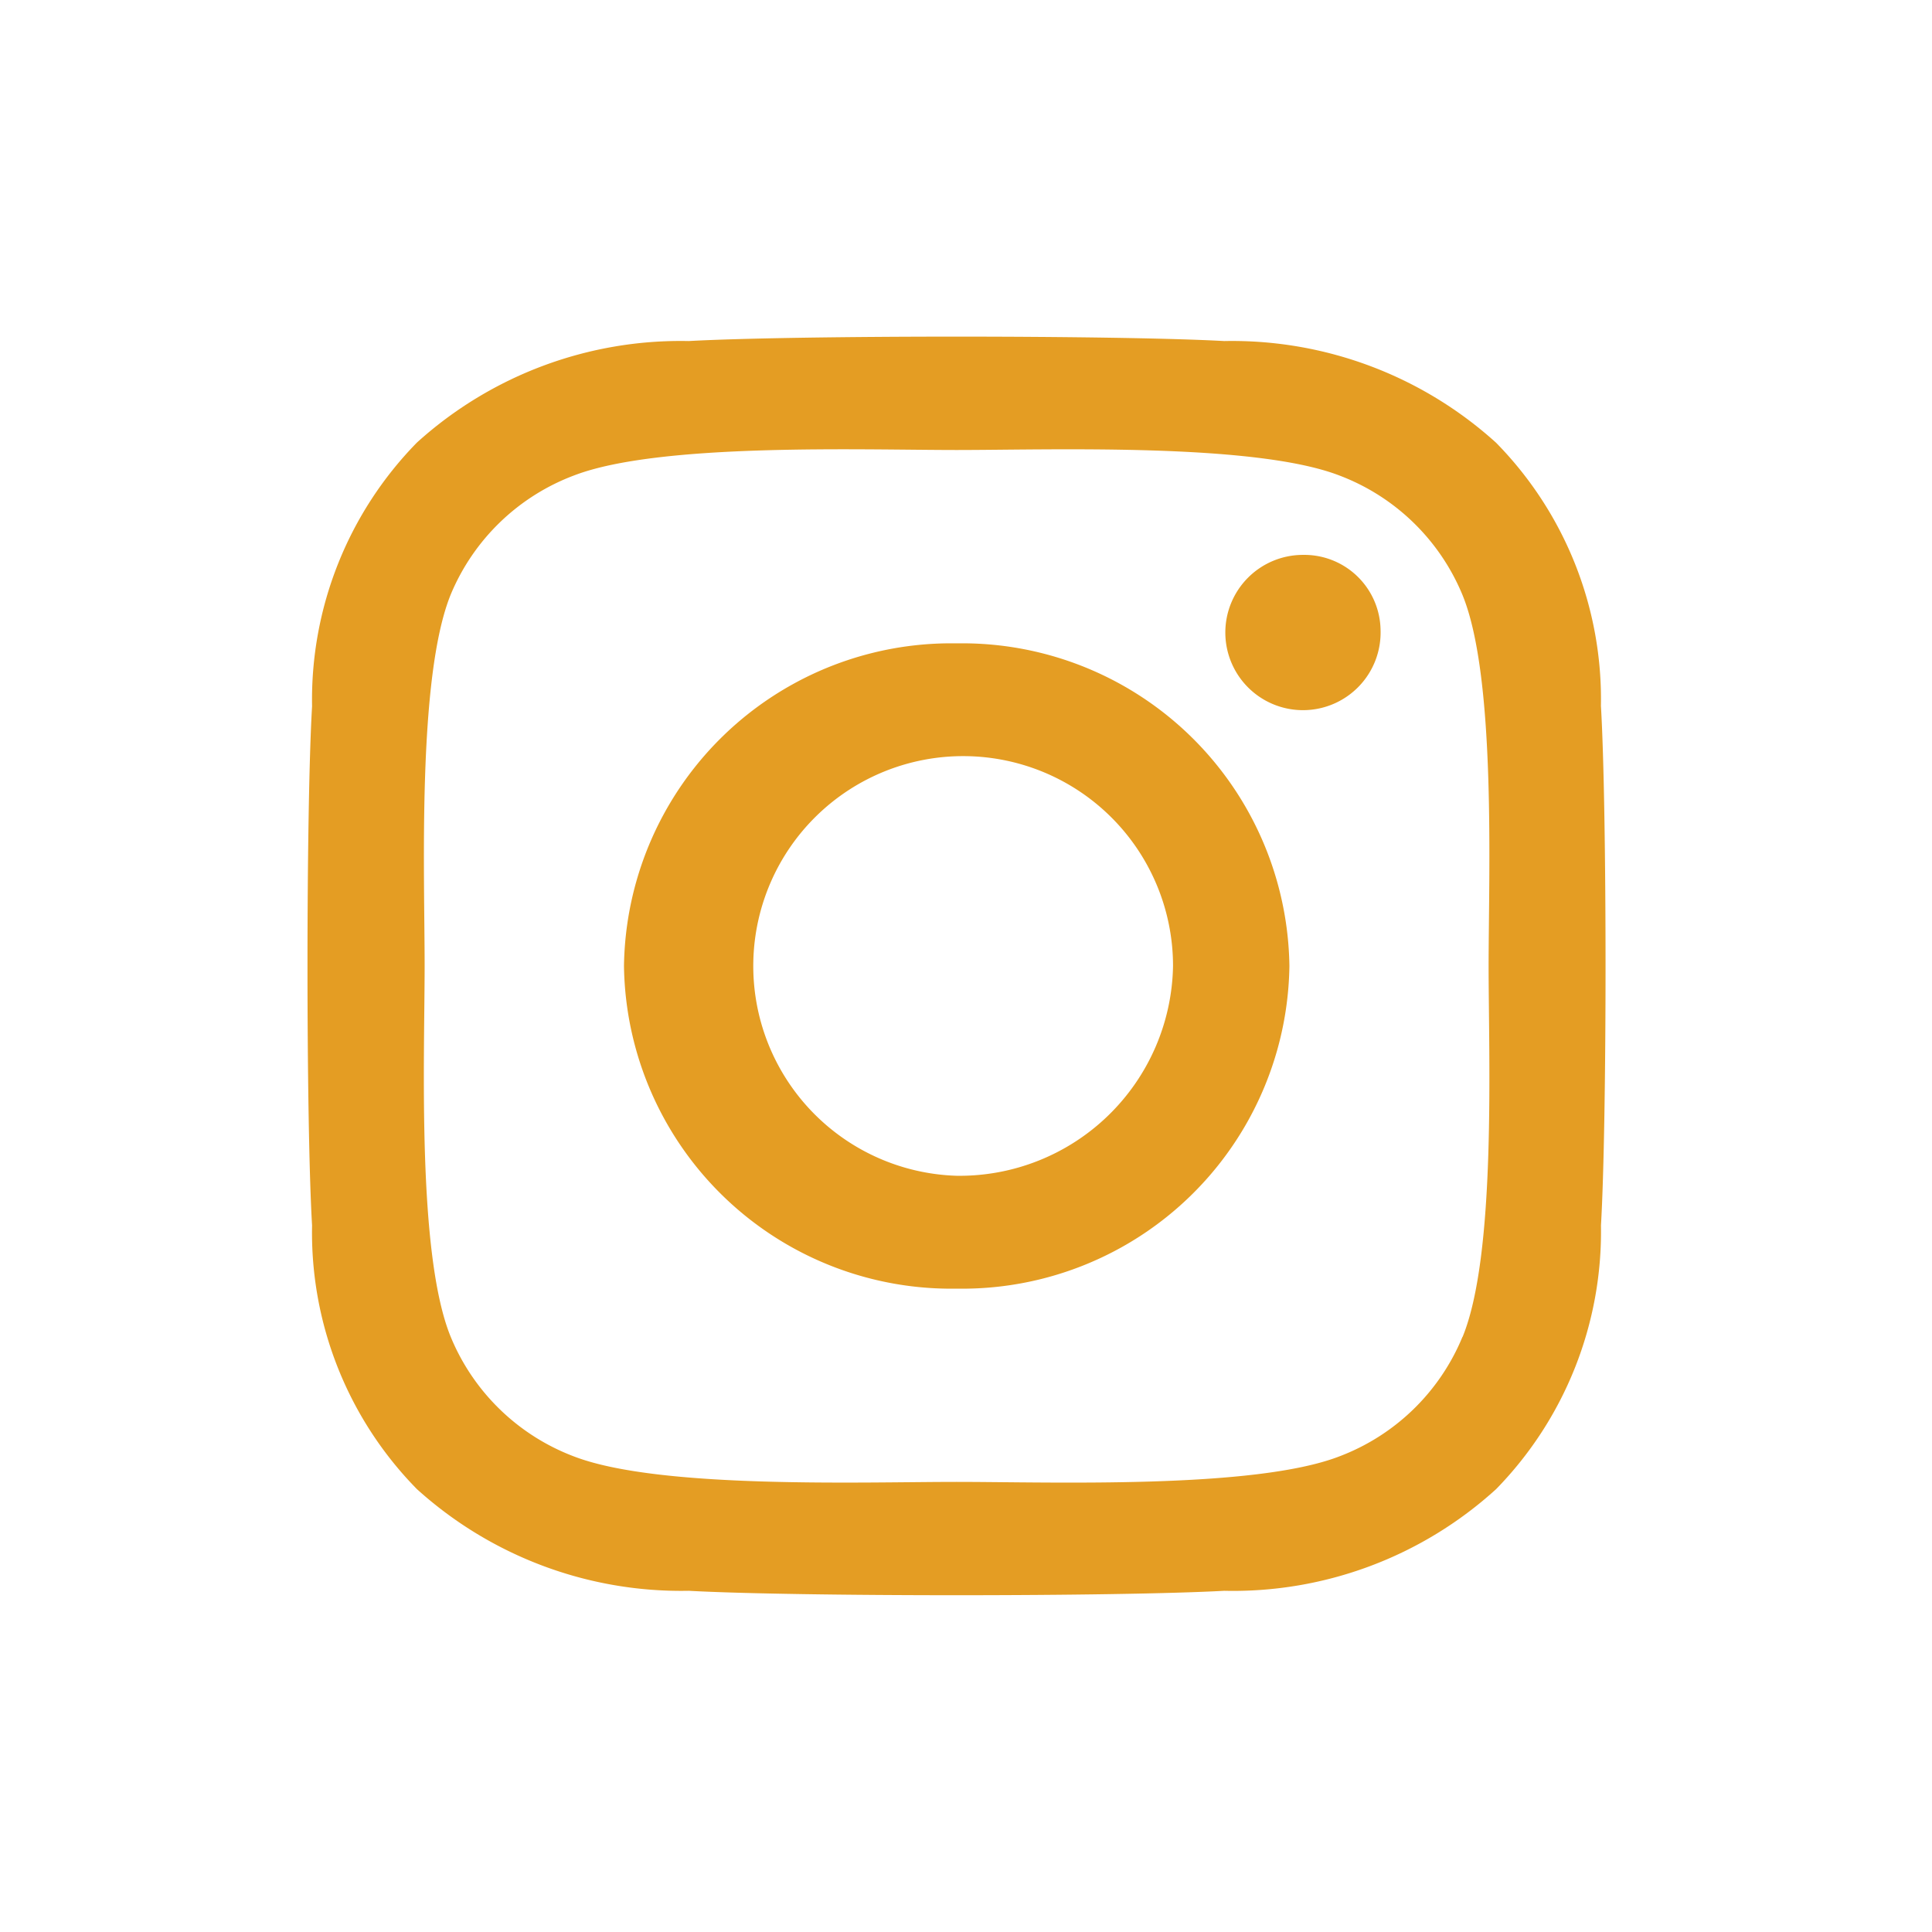 <svg xmlns="http://www.w3.org/2000/svg" xmlns:xlink="http://www.w3.org/1999/xlink" width="38" height="38" viewBox="0 0 38 38">
  <defs>
    <clipPath id="clip-path">
      <ellipse id="Elipse_7" data-name="Elipse 7" cx="19" cy="19" rx="19" ry="19" fill="#e49d23"/>
    </clipPath>
  </defs>
  <g id="Enmascarar_grupo_11" data-name="Enmascarar grupo 11" clip-path="url(#clip-path)">
    <path id="instagram" d="M12.763,8.515a6.437,6.437,0,0,0-6.544,6.346,6.437,6.437,0,0,0,6.544,6.346,6.437,6.437,0,0,0,6.544-6.346A6.437,6.437,0,0,0,12.763,8.515Zm0,10.472a4.128,4.128,0,1,1,4.255-4.126,4.2,4.2,0,0,1-4.255,4.126ZM21.1,8.255a1.527,1.527,0,1,1-1.526-1.48A1.5,1.5,0,0,1,21.1,8.255Zm4.334,1.5a7.2,7.2,0,0,0-2.062-5.186,7.738,7.738,0,0,0-5.348-2c-2.107-.116-8.424-.116-10.531,0A7.727,7.727,0,0,0,2.146,4.566,7.227,7.227,0,0,0,.084,9.752c-.12,2.044-.12,8.169,0,10.212A7.2,7.2,0,0,0,2.146,25.15a7.748,7.748,0,0,0,5.348,2c2.107.116,8.424.116,10.531,0a7.687,7.687,0,0,0,5.348-2,7.25,7.25,0,0,0,2.062-5.186C25.555,17.921,25.555,11.8,25.435,9.757Zm-2.723,12.4a4.244,4.244,0,0,1-2.426,2.353c-1.68.646-5.667.5-7.524.5s-5.85.144-7.524-.5a4.245,4.245,0,0,1-2.426-2.353c-.666-1.629-.513-5.5-.513-7.3s-.148-5.672.513-7.3A4.244,4.244,0,0,1,5.238,5.212c1.68-.646,5.667-.5,7.524-.5s5.85-.144,7.524.5a4.245,4.245,0,0,1,2.426,2.353c.666,1.629.513,5.5.513,7.3S23.379,20.533,22.713,22.157Z" transform="translate(6.054 4.139)" fill="#e49d23"/>
  </g>
</svg>
